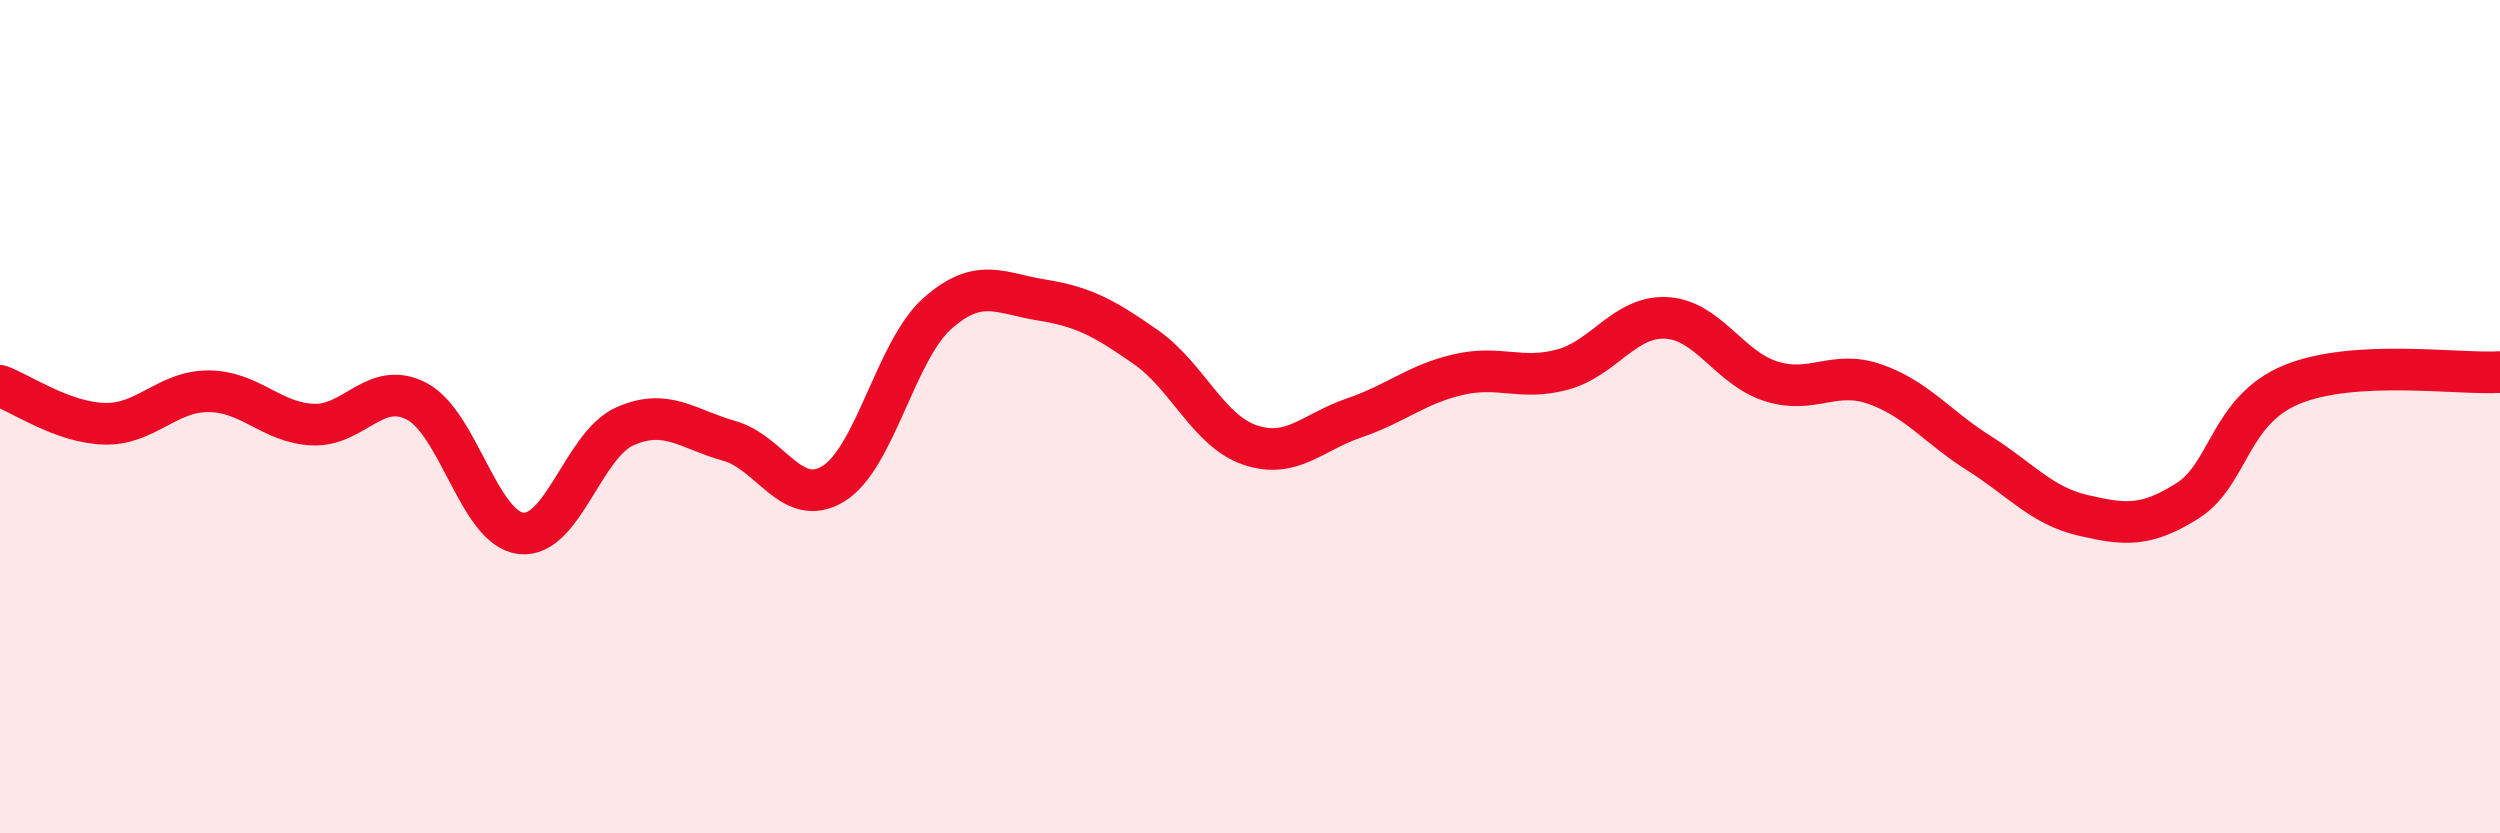 
    <svg width="60" height="20" viewBox="0 0 60 20" xmlns="http://www.w3.org/2000/svg">
      <path
        d="M 0,9.26 C 0.5,9.44 1.5,10.14 2.5,10.17 C 3.5,10.2 4,9.39 5,9.39 C 6,9.39 6.5,10.14 7.5,10.19 C 8.5,10.24 9,9.11 10,9.63 C 11,10.15 11.5,12.68 12.5,12.8 C 13.5,12.92 14,10.67 15,10.23 C 16,9.79 16.5,10.3 17.5,10.58 C 18.5,10.86 19,12.22 20,11.61 C 21,11 21.5,8.4 22.5,7.52 C 23.5,6.64 24,7.04 25,7.2 C 26,7.36 26.5,7.63 27.5,8.33 C 28.5,9.03 29,10.34 30,10.68 C 31,11.02 31.5,10.37 32.5,10.03 C 33.5,9.69 34,9.22 35,8.99 C 36,8.76 36.5,9.14 37.5,8.87 C 38.5,8.6 39,7.57 40,7.63 C 41,7.69 41.5,8.83 42.5,9.15 C 43.5,9.47 44,8.87 45,9.22 C 46,9.57 46.5,10.25 47.5,10.88 C 48.5,11.51 49,12.14 50,12.37 C 51,12.6 51.5,12.65 52.5,12.02 C 53.5,11.39 53.5,9.85 55,9.23 C 56.5,8.61 59,8.99 60,8.93L60 20L0 20Z"
        fill="#EB0A25"
        opacity="0.1"
        stroke-linecap="round"
        stroke-linejoin="round"
      />
      <path
        d="M 0,9.26 C 0.5,9.44 1.5,10.14 2.5,10.17 C 3.5,10.2 4,9.39 5,9.39 C 6,9.39 6.5,10.14 7.5,10.19 C 8.5,10.24 9,9.11 10,9.63 C 11,10.15 11.5,12.68 12.5,12.8 C 13.5,12.92 14,10.67 15,10.23 C 16,9.79 16.5,10.3 17.5,10.58 C 18.5,10.86 19,12.22 20,11.61 C 21,11 21.5,8.4 22.5,7.52 C 23.5,6.64 24,7.04 25,7.2 C 26,7.36 26.5,7.63 27.5,8.33 C 28.5,9.03 29,10.34 30,10.68 C 31,11.02 31.5,10.37 32.5,10.03 C 33.5,9.69 34,9.22 35,8.99 C 36,8.76 36.5,9.14 37.5,8.87 C 38.5,8.6 39,7.57 40,7.63 C 41,7.69 41.5,8.83 42.5,9.15 C 43.5,9.47 44,8.87 45,9.22 C 46,9.57 46.5,10.25 47.5,10.88 C 48.5,11.51 49,12.14 50,12.37 C 51,12.6 51.5,12.65 52.5,12.02 C 53.5,11.39 53.5,9.85 55,9.23 C 56.5,8.61 59,8.99 60,8.93"
        stroke="#EB0A25"
        stroke-width="1"
        fill="none"
        stroke-linecap="round"
        stroke-linejoin="round"
      />
    </svg>
  